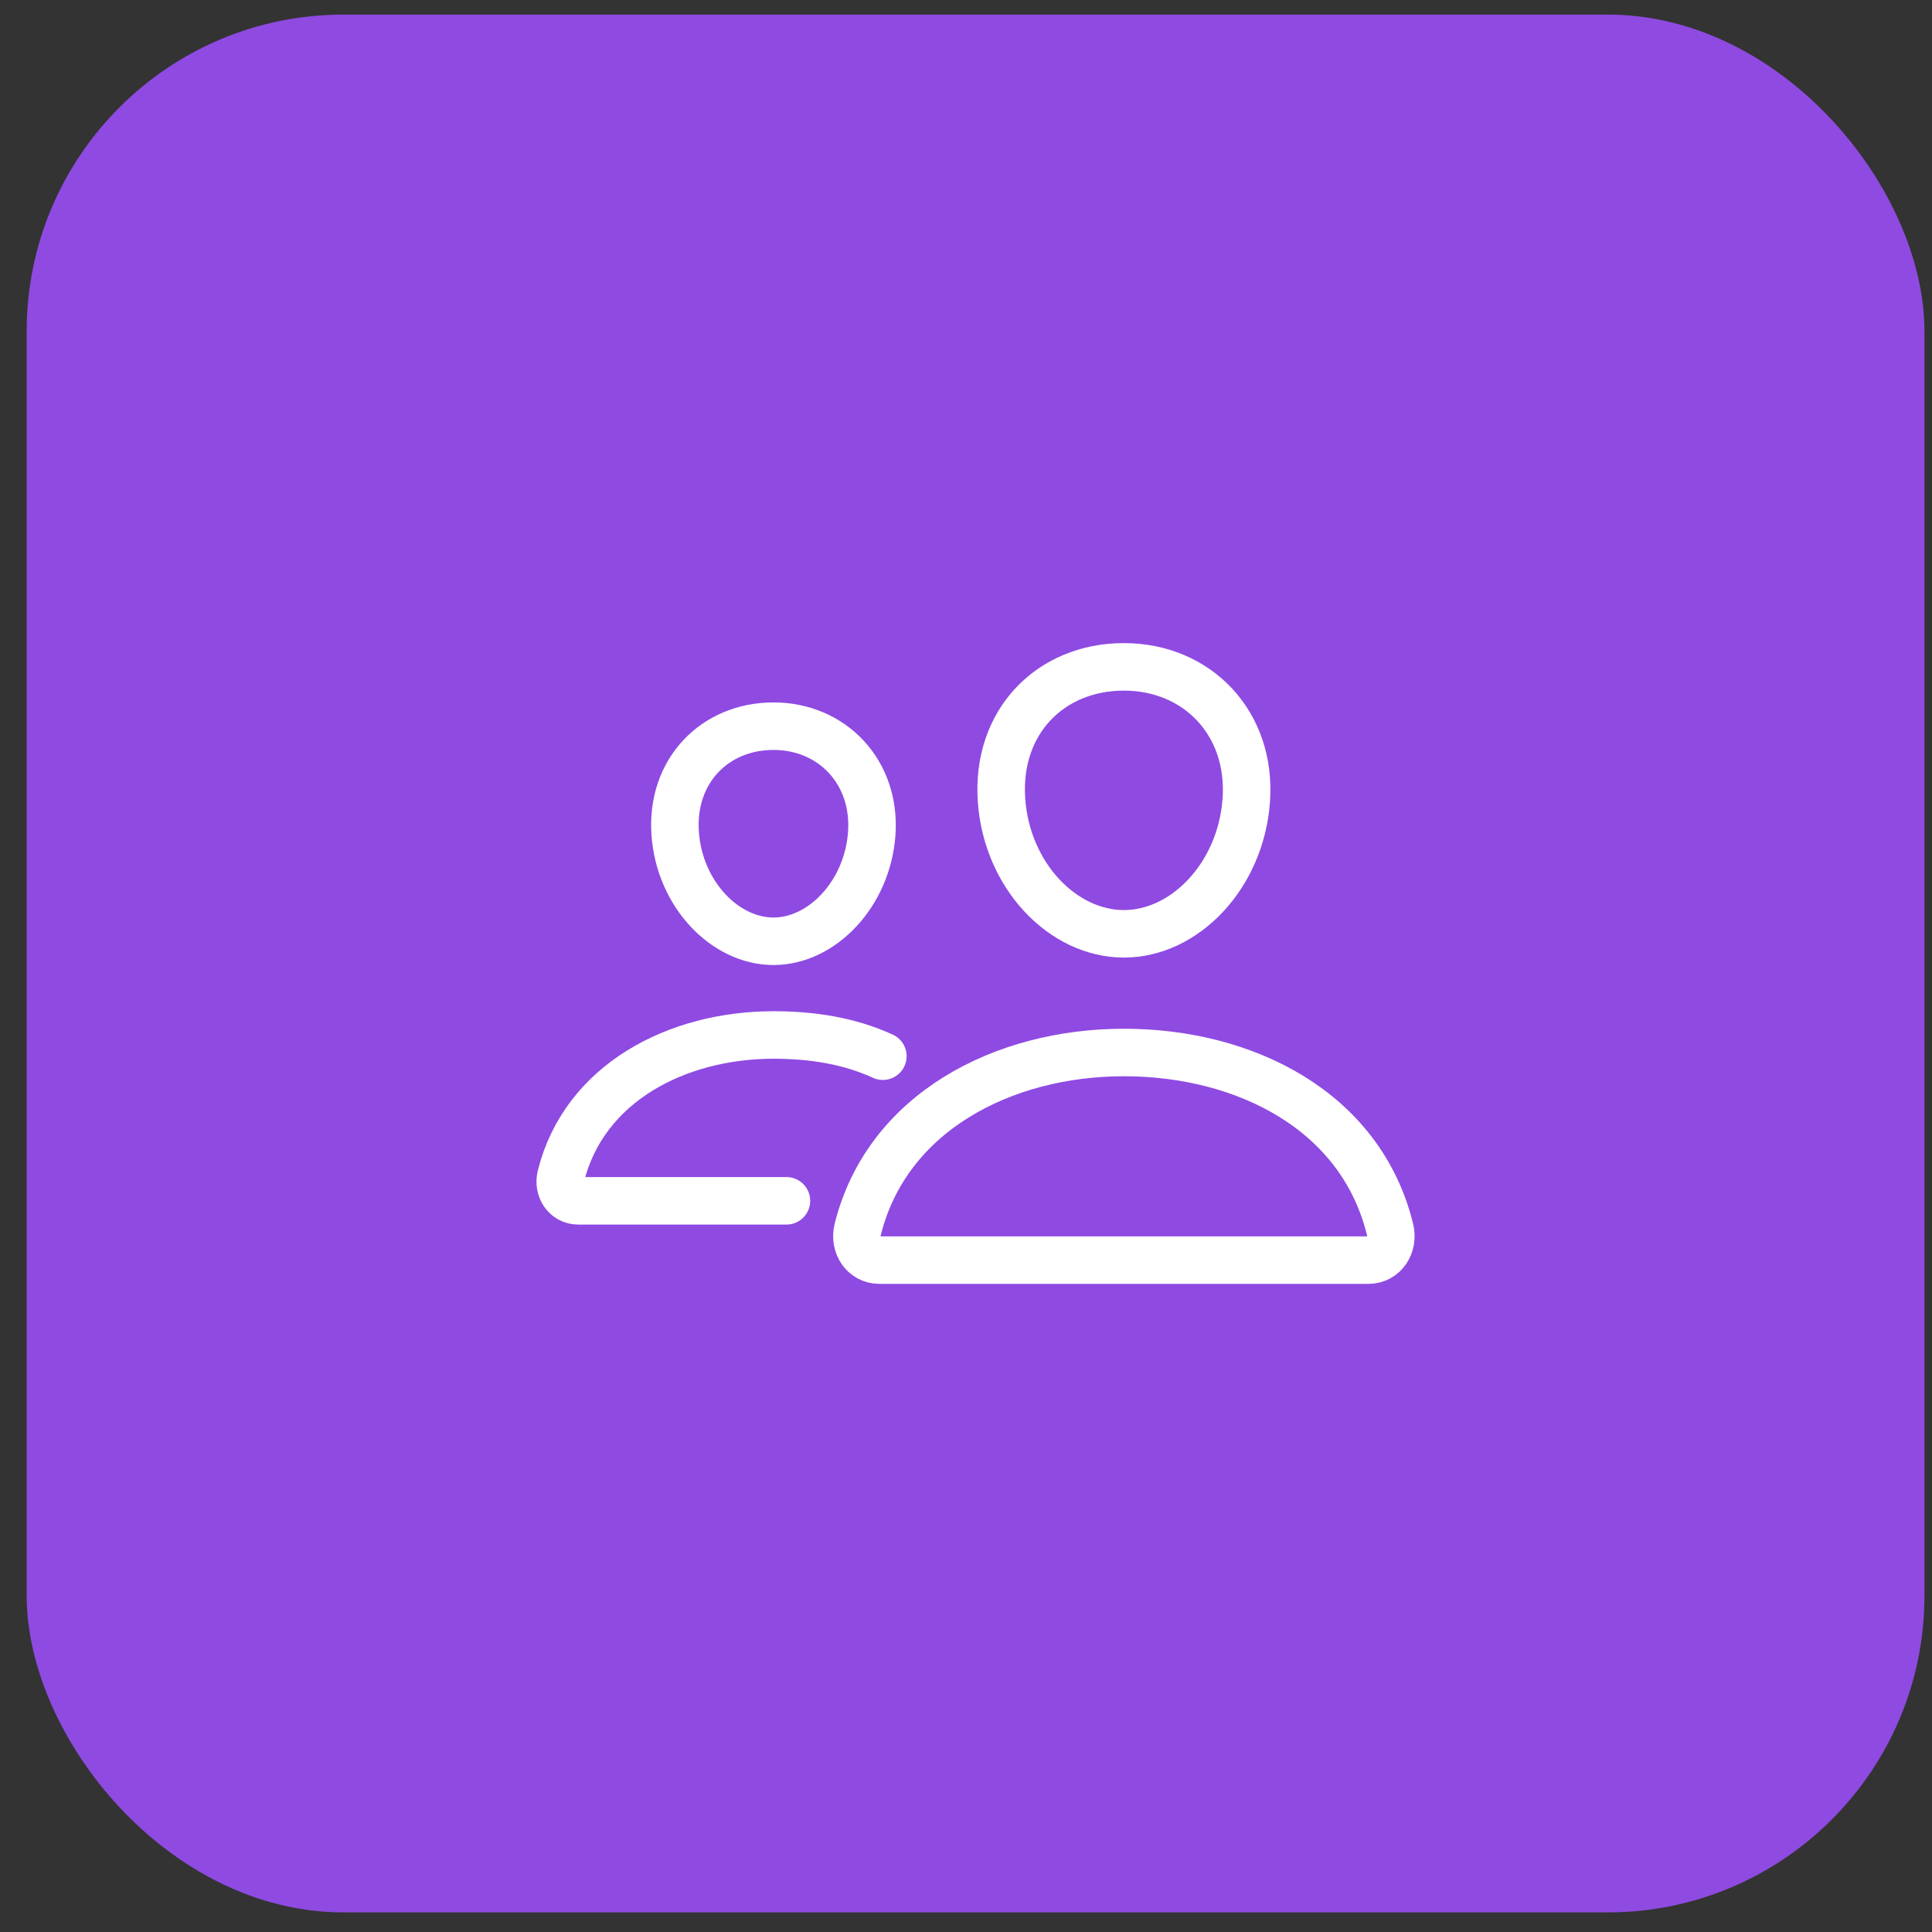 <svg width="61" height="61" viewBox="0 0 61 61" fill="none" xmlns="http://www.w3.org/2000/svg">
<rect x="0" y="0" width="61" height="61" fill="#333333" stroke="none"/>
<g id="Group 21">
<g id="Group 22">
<rect id="Rectangle 14" x="0.842" y="0.461" width="59.92" height="59.92" rx="10" fill="#8F4AE2"/>
<g id="Group 18">
<path id="Vector" d="M39.349 25.27C39.177 27.65 37.411 29.484 35.485 29.484C33.559 29.484 31.79 27.651 31.622 25.27C31.446 22.793 33.165 21.055 35.485 21.055C37.805 21.055 39.525 22.838 39.349 25.27Z" fill="#8F4AE2" stroke="white" stroke-width="1.5" stroke-linecap="round" stroke-linejoin="round"/>
<path id="Vector_2" d="M35.485 33.231C31.67 33.231 28.001 35.126 27.082 38.816C26.96 39.304 27.267 39.787 27.768 39.787H43.202C43.704 39.787 44.008 39.304 43.888 38.816C42.969 35.067 39.301 33.231 35.485 33.231Z" fill="#8F4AE2" stroke="white" stroke-width="1.5" stroke-miterlimit="10"/>
<path id="Vector_3" d="M27.524 26.32C27.387 28.221 25.959 29.719 24.421 29.719C22.883 29.719 21.453 28.222 21.318 26.32C21.178 24.342 22.568 22.928 24.421 22.928C26.274 22.928 27.663 24.378 27.524 26.32Z" fill="#8F4AE2" stroke="white" stroke-width="1.5" stroke-linecap="round" stroke-linejoin="round"/>
<g id="Vector_4">
<path d="M27.875 33.348C26.818 32.864 25.654 32.678 24.421 32.678C21.377 32.678 18.444 34.191 17.709 37.139C17.613 37.528 17.858 37.914 18.258 37.914H24.831" fill="#8F4AE2"/>
<path d="M27.875 33.348C26.818 32.864 25.654 32.678 24.421 32.678C21.377 32.678 18.444 34.191 17.709 37.139C17.613 37.528 17.858 37.914 18.258 37.914H24.831" stroke="white" stroke-width="1.5" stroke-miterlimit="10" stroke-linecap="round"/>
</g>
</g>
</g>
</g>
</svg>
